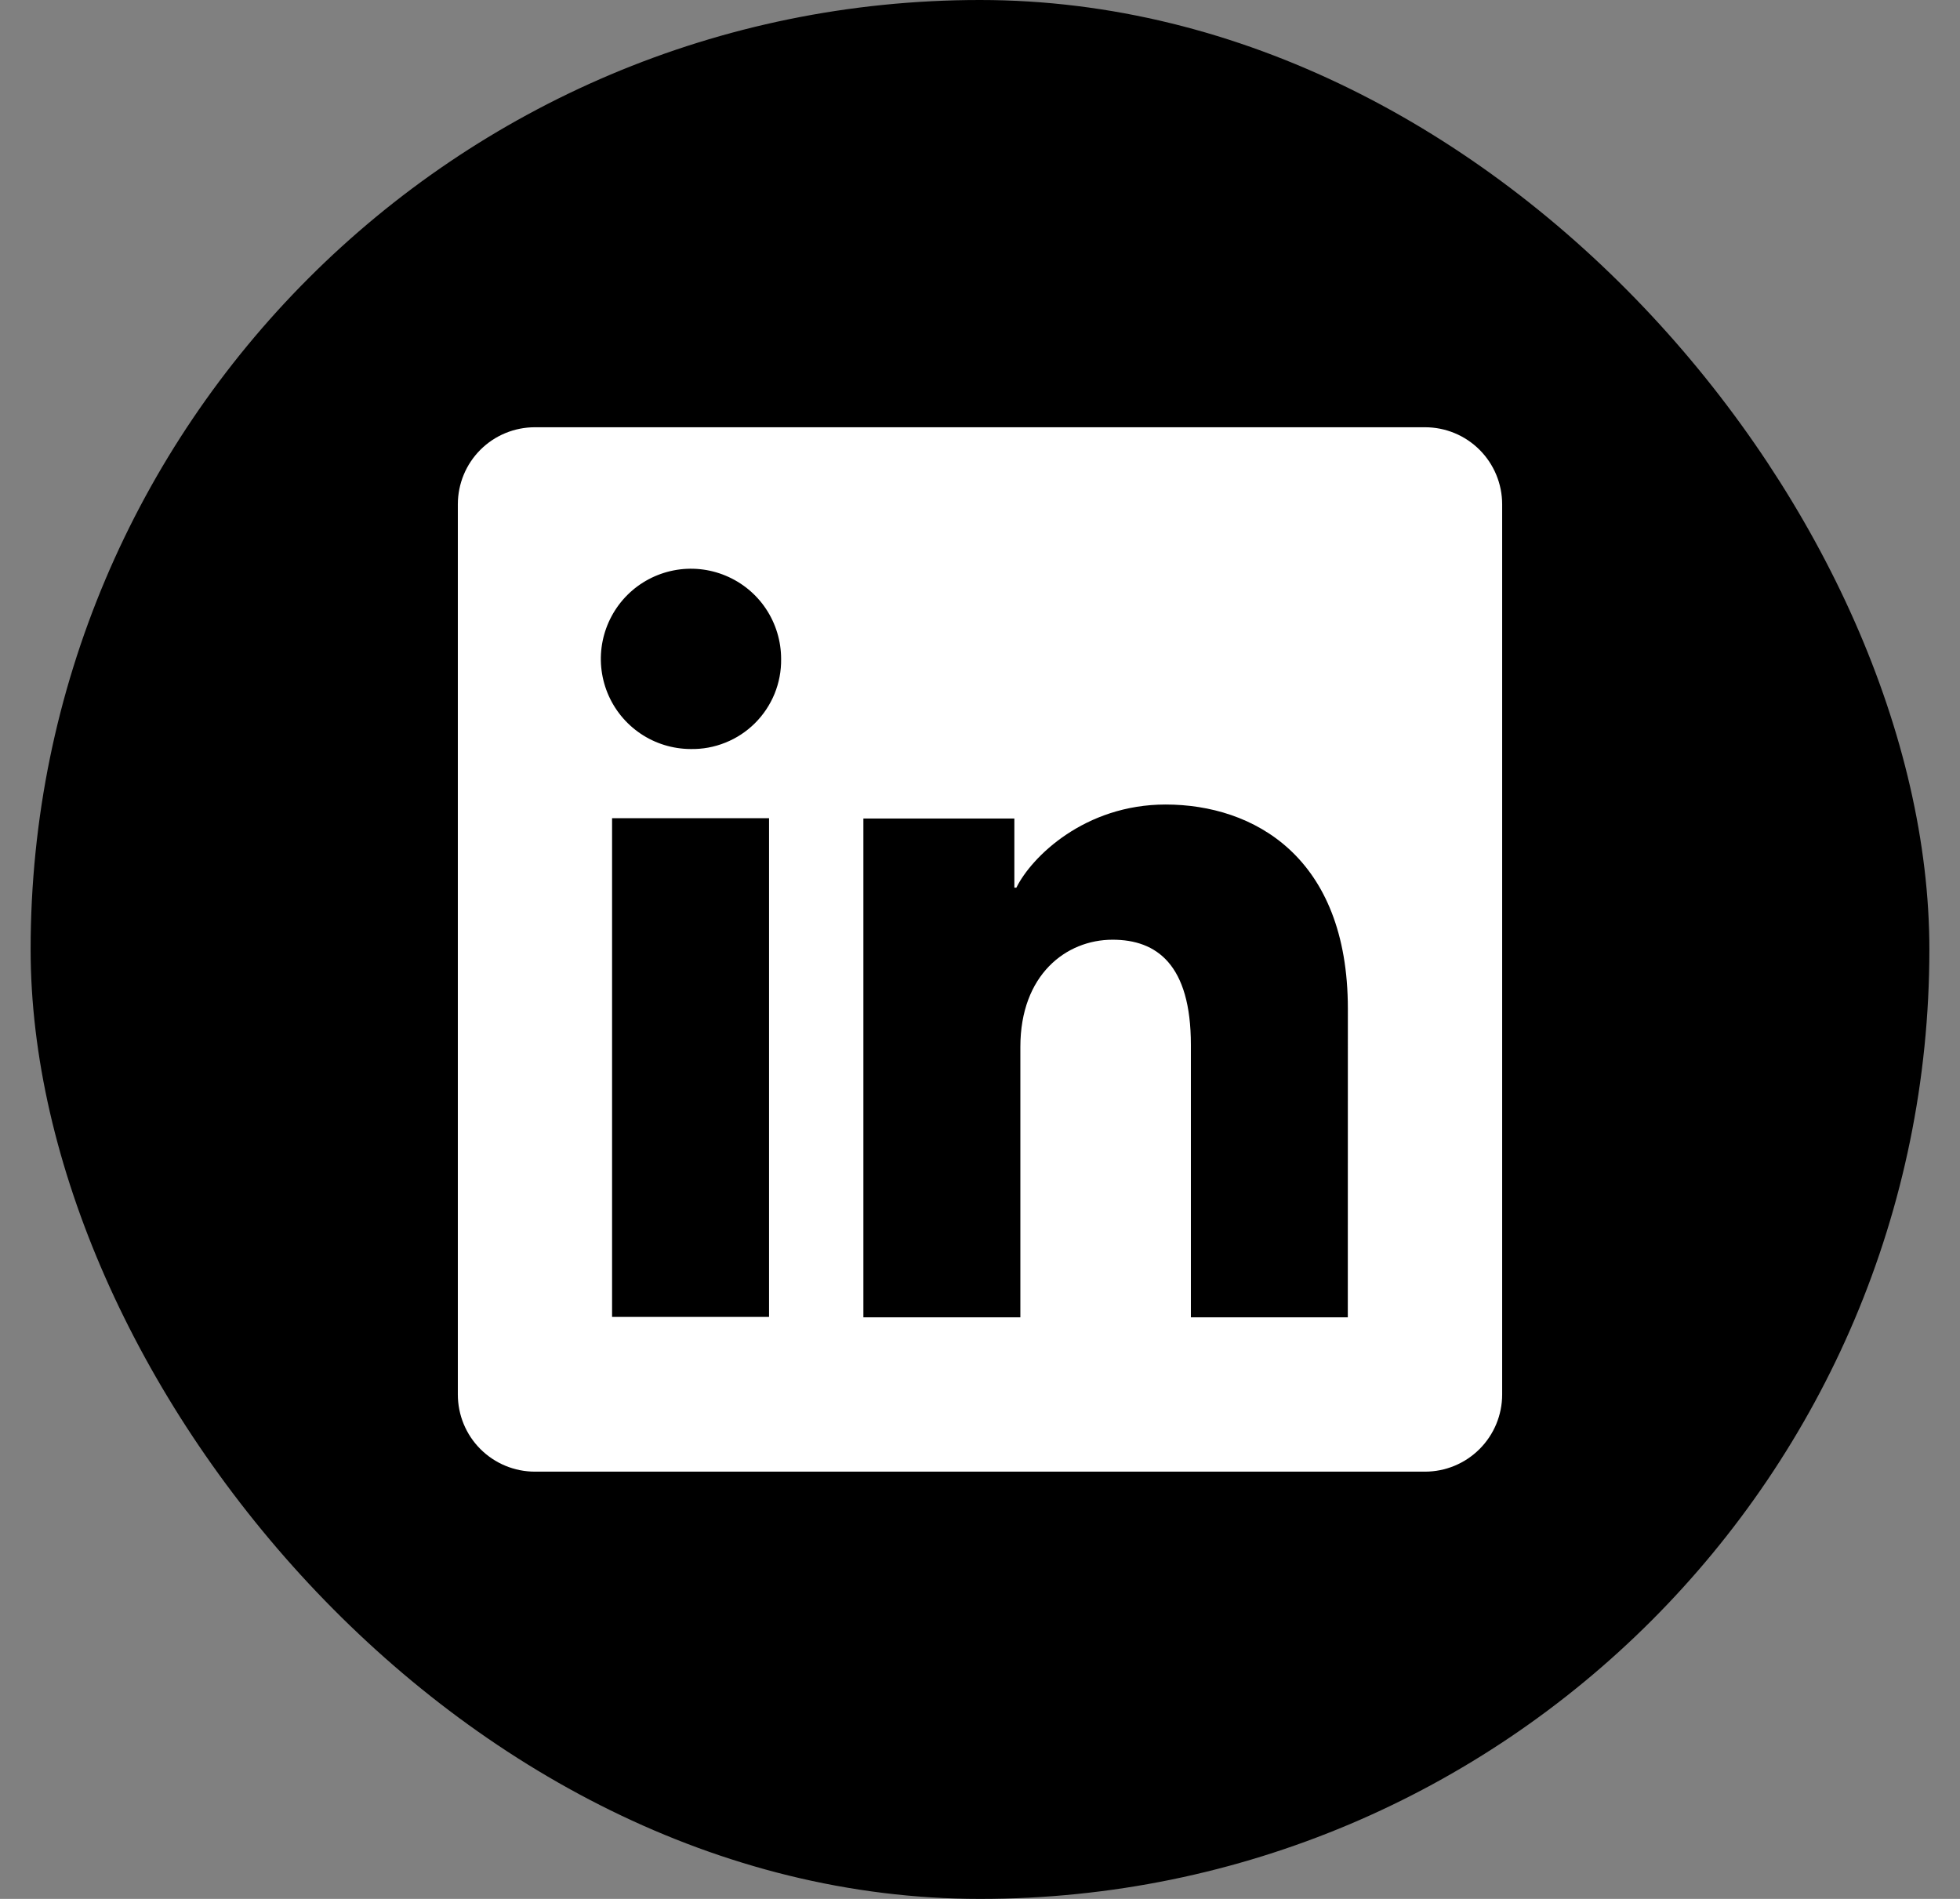 <svg width="32" height="31" viewBox="0 0 32 31" fill="none" xmlns="http://www.w3.org/2000/svg">
<rect x="0" y="0" width="32" height="31" fill="#808080" stroke="none"/>
<rect x="0.5" width="31" height="31" rx="15.5" fill="black"/>
<path d="M23.266 6.975H8.733C8.399 6.975 8.079 7.107 7.843 7.343C7.607 7.579 7.475 7.899 7.475 8.233V22.766C7.475 23.1 7.607 23.42 7.843 23.656C8.079 23.892 8.399 24.025 8.733 24.025H23.266C23.6 24.025 23.92 23.892 24.156 23.656C24.392 23.42 24.525 23.1 24.525 22.766V8.233C24.525 7.899 24.392 7.579 24.156 7.343C23.92 7.107 23.6 6.975 23.266 6.975ZM12.556 21.499H9.993V13.357H12.556V21.499ZM11.273 12.228C10.982 12.226 10.698 12.139 10.457 11.976C10.216 11.813 10.029 11.583 9.919 11.314C9.809 11.044 9.781 10.749 9.839 10.464C9.897 10.179 10.038 9.917 10.244 9.712C10.45 9.507 10.713 9.368 10.998 9.312C11.283 9.256 11.579 9.286 11.847 9.398C12.116 9.51 12.345 9.698 12.506 9.94C12.667 10.182 12.753 10.467 12.753 10.758C12.756 10.952 12.719 11.146 12.646 11.326C12.572 11.506 12.463 11.67 12.325 11.807C12.187 11.944 12.023 12.052 11.842 12.124C11.661 12.197 11.468 12.232 11.273 12.228ZM22.005 21.506H19.443V17.058C19.443 15.746 18.885 15.341 18.165 15.341C17.405 15.341 16.659 15.914 16.659 17.091V21.506H14.096V13.362H16.561V14.491H16.594C16.841 13.99 17.708 13.134 19.031 13.134C20.461 13.134 22.006 13.983 22.006 16.469L22.005 21.506Z" fill="white"/>
</svg>
